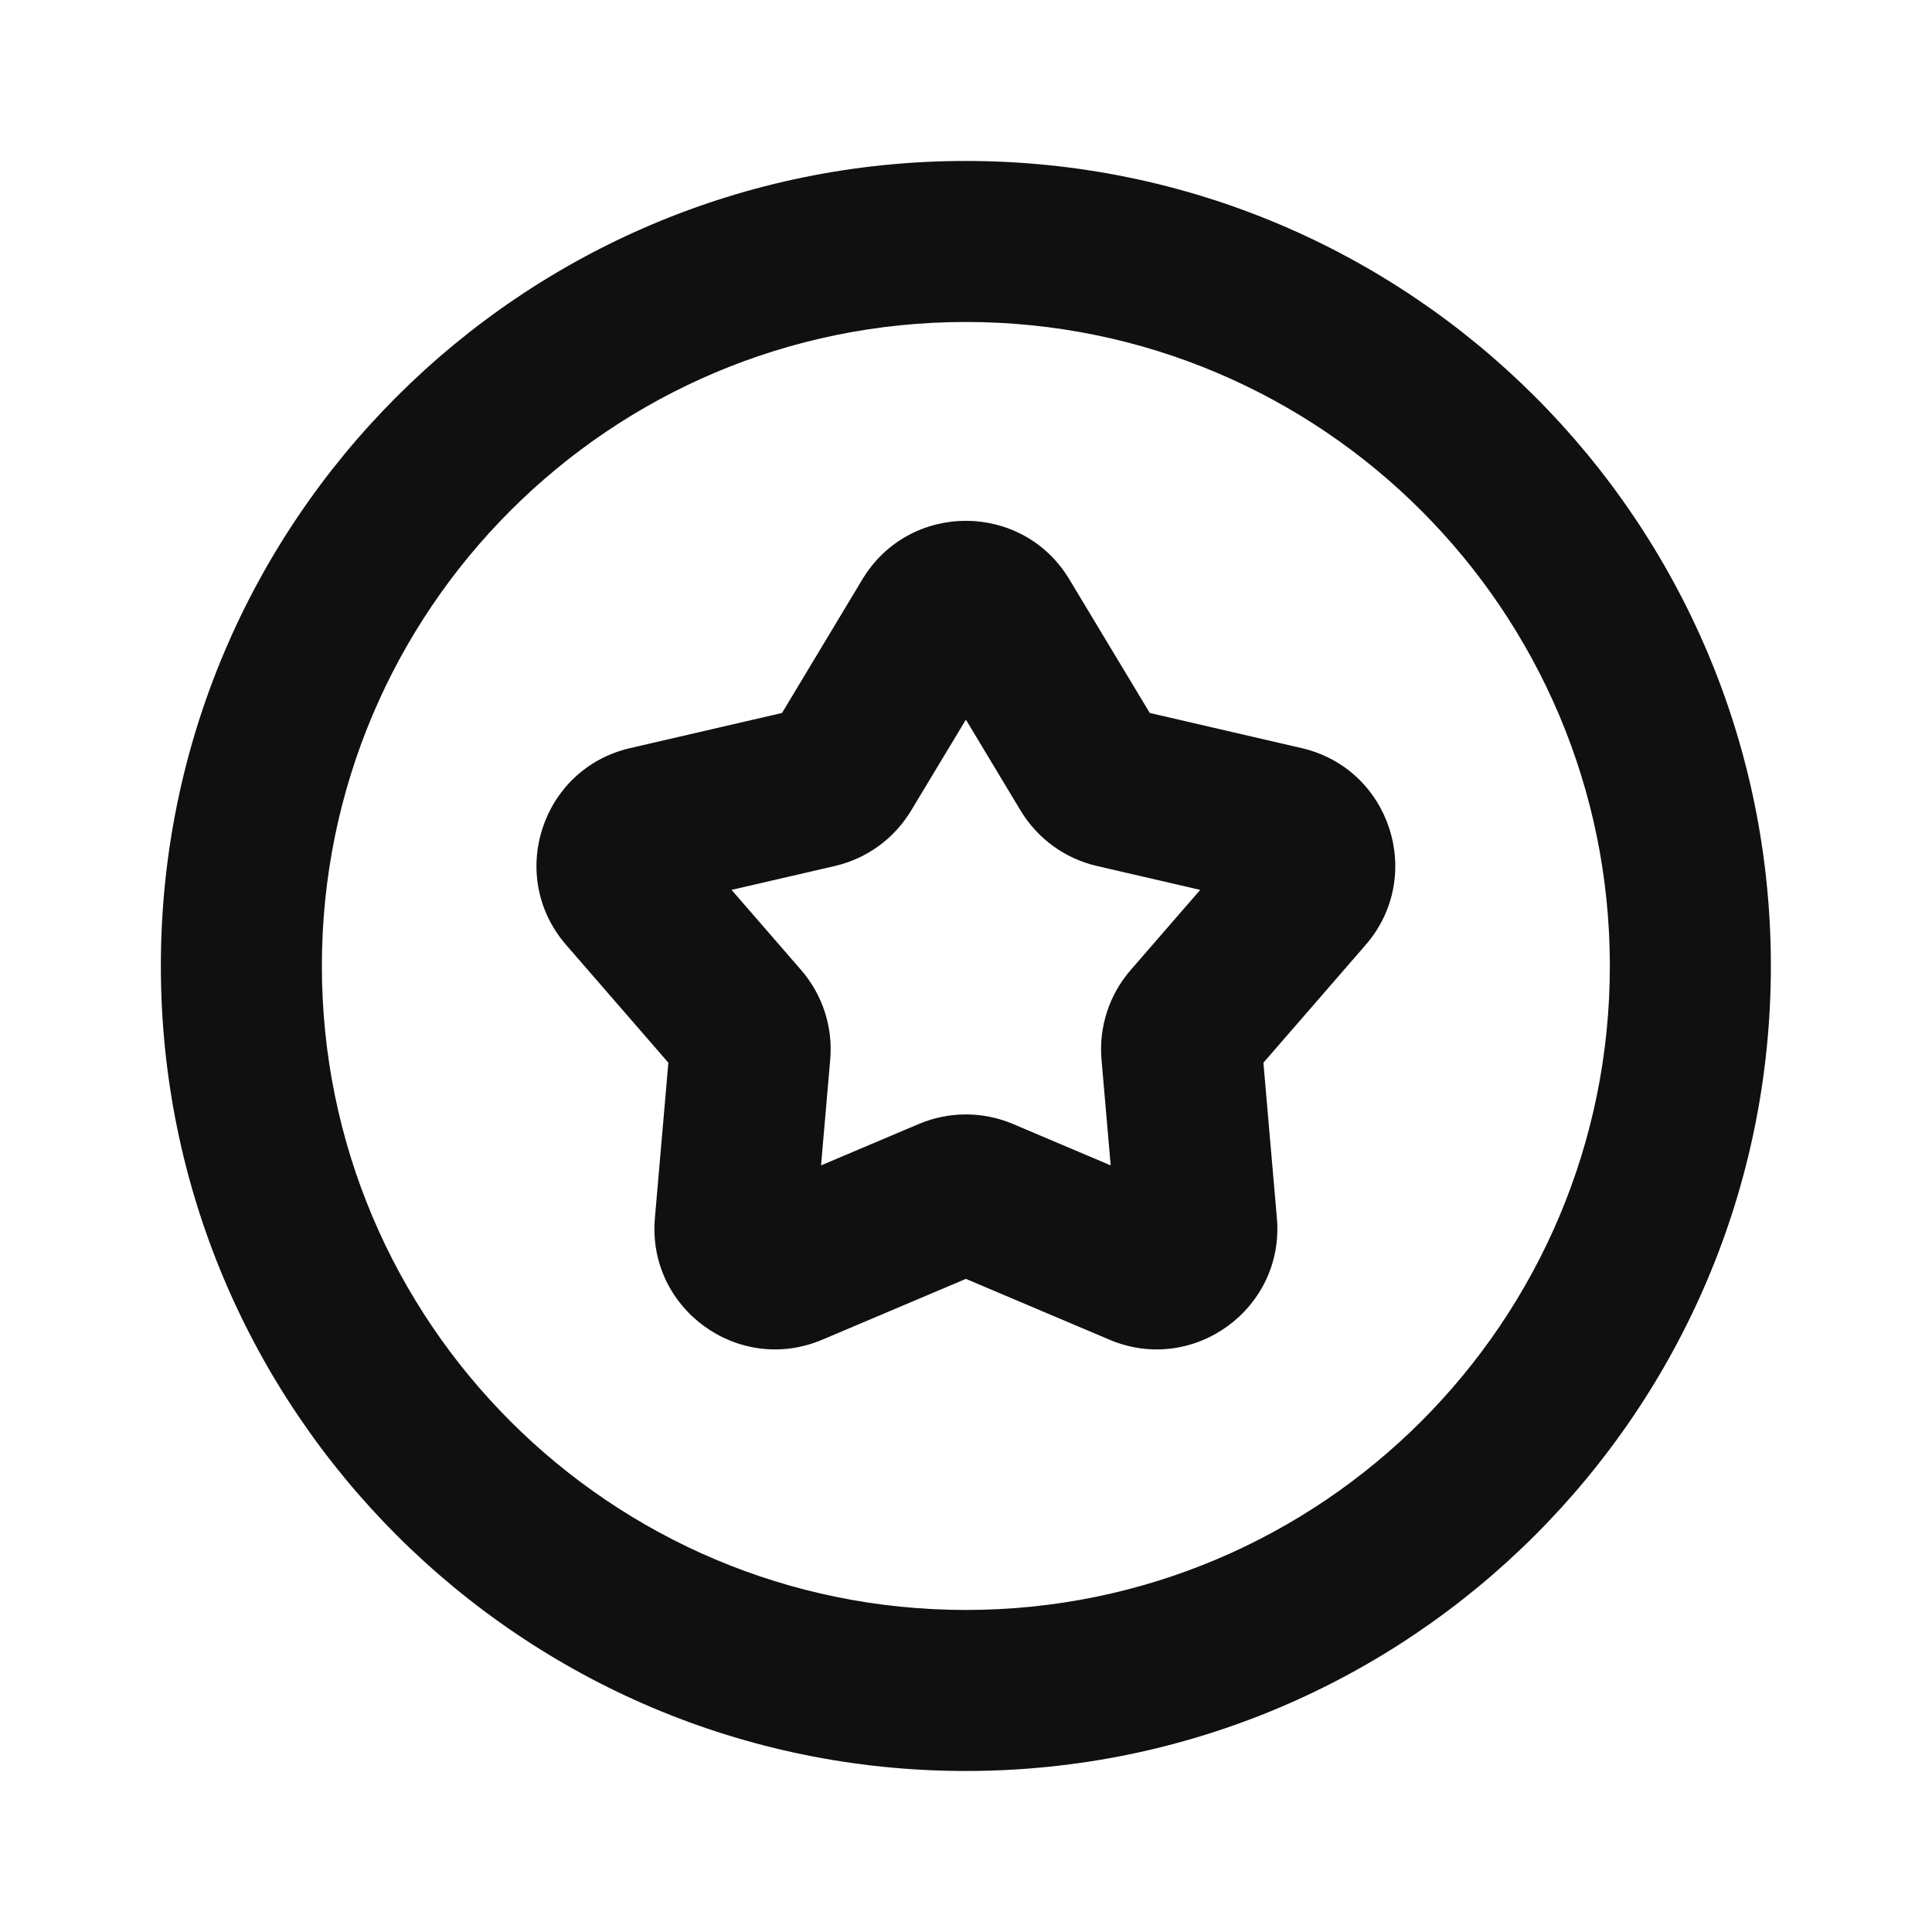 <?xml version="1.0" encoding="UTF-8"?> <svg xmlns="http://www.w3.org/2000/svg" width="35" height="35" viewBox="0 0 35 35" fill="none"> <path fill-rule="evenodd" clip-rule="evenodd" d="M2.914 17.499C2.914 9.445 9.443 2.916 17.497 2.916C25.552 2.916 32.081 9.445 32.081 17.499C32.081 25.553 25.552 32.083 17.497 32.083C9.443 32.083 2.914 25.553 2.914 17.499ZM17.497 5.833C11.054 5.833 5.831 11.056 5.831 17.499C5.831 23.943 11.054 29.166 17.497 29.166C23.941 29.166 29.164 23.943 29.164 17.499C29.164 11.056 23.941 5.833 17.497 5.833Z" fill="#101010"></path> <path fill-rule="evenodd" clip-rule="evenodd" d="M15.623 10.495C16.474 9.082 18.522 9.082 19.372 10.495L20.829 12.916L23.581 13.553C25.188 13.925 25.82 15.873 24.74 17.118L22.888 19.252L23.132 22.067C23.274 23.709 21.617 24.913 20.099 24.27L17.498 23.168L14.896 24.27C13.378 24.913 11.721 23.709 11.864 22.067L12.108 19.252L10.256 17.118C9.175 15.873 9.808 13.925 11.414 13.553L14.167 12.916L15.623 10.495ZM17.498 13.037L16.506 14.684C16.201 15.192 15.703 15.554 15.126 15.688L13.253 16.121L14.513 17.573C14.901 18.02 15.092 18.606 15.04 19.196L14.874 21.112L16.645 20.362C17.19 20.131 17.806 20.131 18.351 20.362L20.121 21.112L19.955 19.196C19.904 18.606 20.094 18.02 20.483 17.573L21.743 16.121L19.87 15.688C19.293 15.554 18.795 15.192 18.489 14.684L17.498 13.037Z" fill="#101010"></path> </svg> 